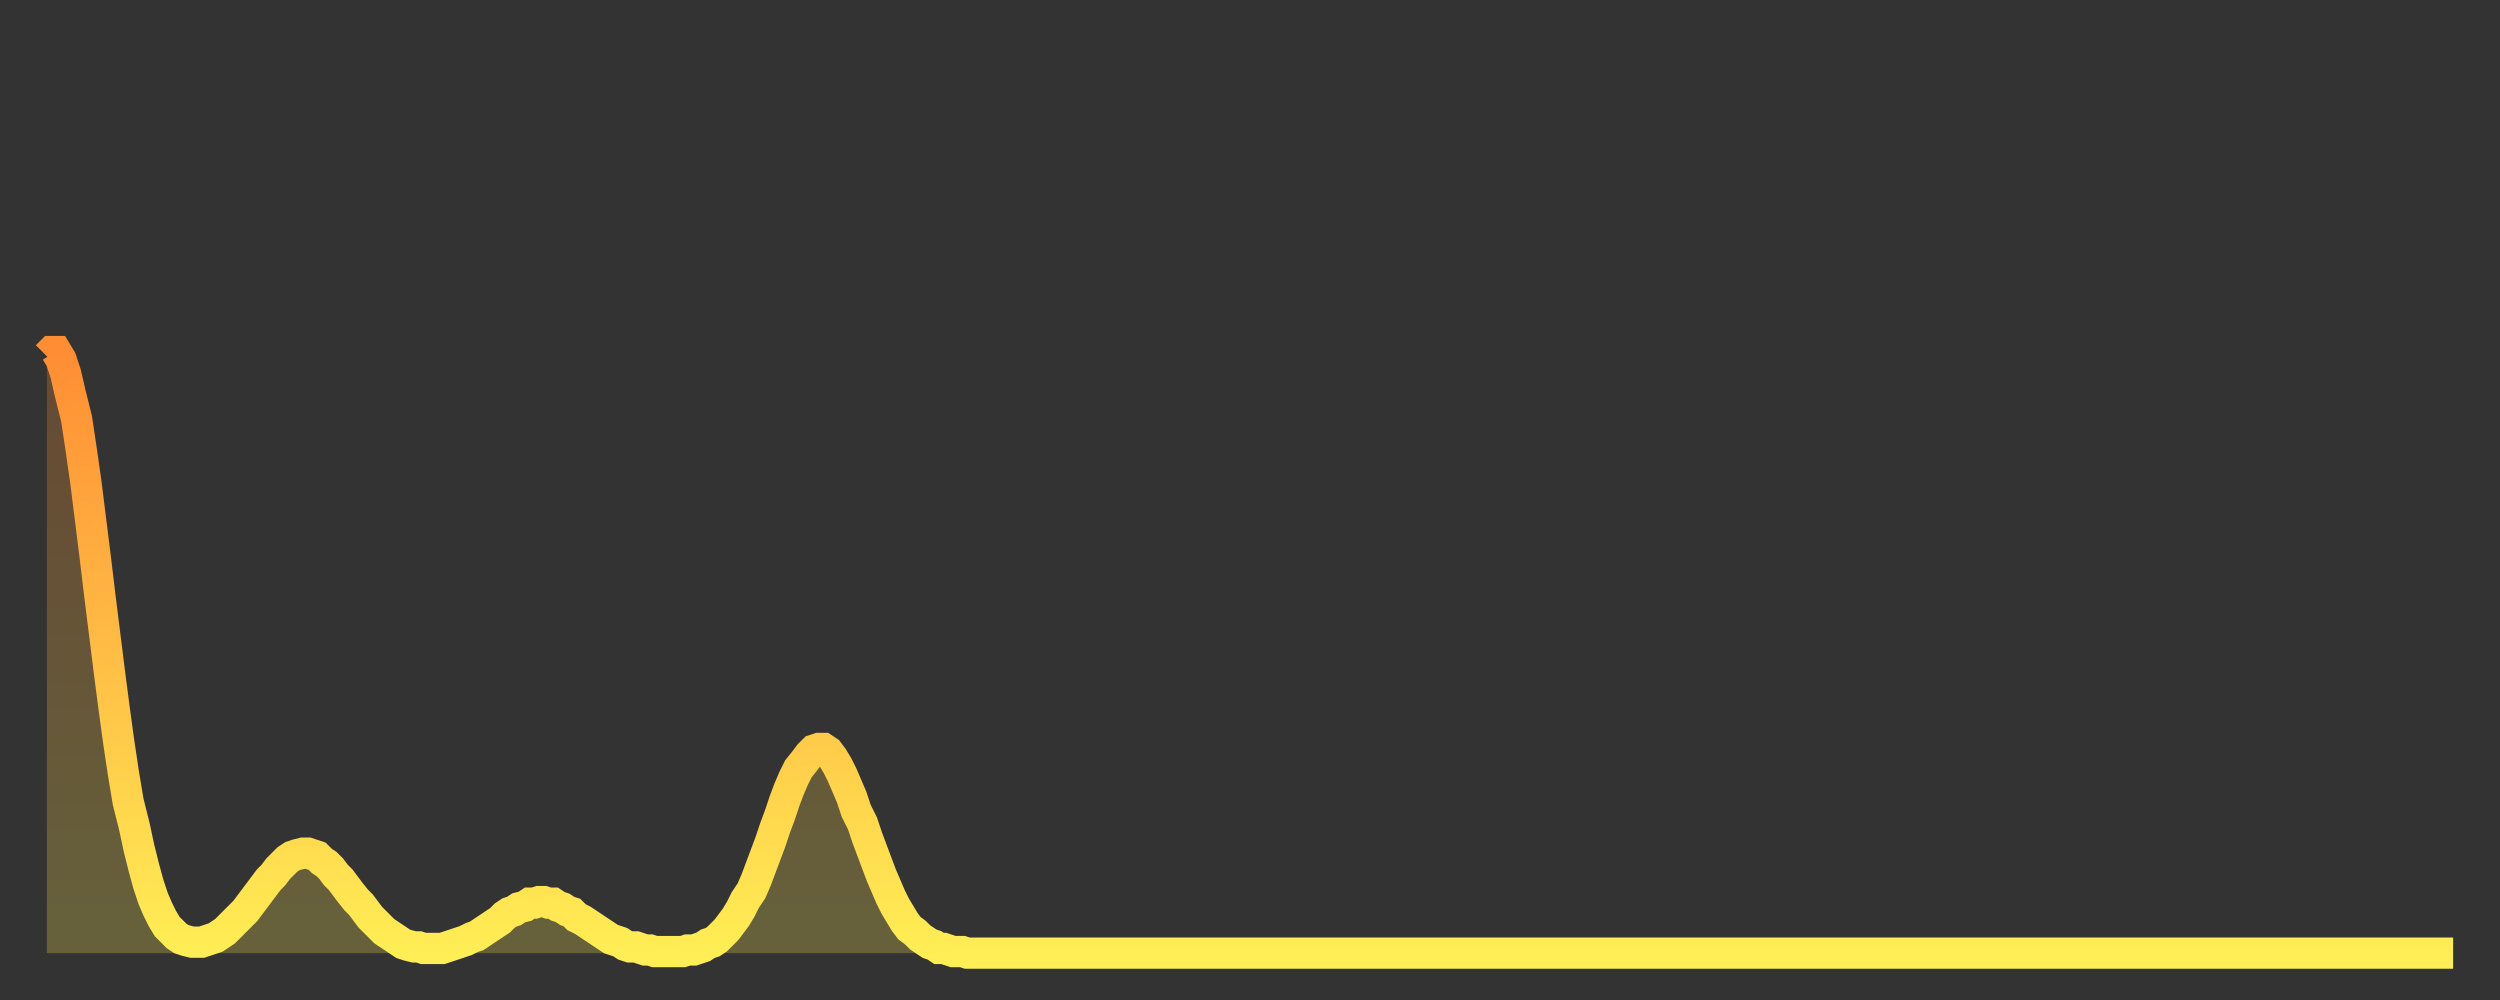 <?xml version="1.0" encoding="utf-8" ?>
<svg baseProfile="full" height="64" version="1.1" width="160" xmlns="http://www.w3.org/2000/svg" xmlns:ev="http://www.w3.org/2001/xml-events" xmlns:xlink="http://www.w3.org/1999/xlink"><rect width="100%" height="100%" fill="#333333" stroke="none"/><defs><linearGradient id="id13792" x1="0" x2="0" y1="0" y2="1"><stop offset="0%" stop-color="#ff8d34" /><stop offset="50%" stop-color="#ffbd45" /><stop offset="100%" stop-color="#ffee55" /></linearGradient></defs><g transform="translate(3,3)"><g><path d="M 0.0 19.8 0.3 19.5 0.6 19.5 0.9 20.0 1.2 20.9 1.5 22.2 1.9 23.8 2.2 25.8 2.5 27.9 2.8 30.3 3.1 32.7 3.4 35.2 3.7 37.6 4.0 40.0 4.3 42.3 4.6 44.5 4.9 46.5 5.2 48.3 5.6 49.9 5.9 51.3 6.2 52.5 6.5 53.6 6.8 54.5 7.1 55.2 7.4 55.8 7.7 56.3 8.0 56.6 8.3 56.9 8.6 57.1 8.9 57.2 9.3 57.3 9.6 57.3 9.9 57.3 10.2 57.2 10.5 57.1 10.8 57.0 11.1 56.8 11.4 56.6 11.7 56.3 12.0 56.0 12.3 55.7 12.7 55.3 13.0 54.9 13.3 54.5 13.6 54.1 13.9 53.7 14.2 53.3 14.5 53.0 14.8 52.6 15.1 52.3 15.4 52.0 15.7 51.8 16.0 51.7 16.4 51.6 16.7 51.6 17.0 51.7 17.3 51.8 17.6 52.1 17.9 52.3 18.2 52.6 18.5 53.0 18.8 53.3 19.1 53.7 19.4 54.1 19.8 54.6 20.1 54.9 20.4 55.3 20.7 55.7 21.0 56.0 21.3 56.3 21.6 56.6 21.9 56.8 22.2 57.0 22.5 57.2 22.8 57.4 23.1 57.5 23.5 57.6 23.8 57.6 24.1 57.7 24.4 57.7 24.7 57.7 25.0 57.7 25.3 57.7 25.6 57.6 25.9 57.5 26.2 57.4 26.5 57.3 26.8 57.2 27.2 57.0 27.5 56.9 27.8 56.7 28.1 56.5 28.4 56.3 28.7 56.1 29.0 55.9 29.3 55.6 29.6 55.4 29.9 55.3 30.2 55.1 30.6 55.0 30.9 54.8 31.2 54.8 31.5 54.7 31.8 54.7 32.1 54.8 32.4 54.8 32.7 55.0 33.0 55.1 33.3 55.3 33.6 55.4 33.9 55.7 34.3 55.9 34.6 56.1 34.9 56.3 35.2 56.5 35.5 56.7 35.8 56.9 36.1 57.1 36.4 57.2 36.7 57.3 37.0 57.5 37.3 57.6 37.7 57.6 38.0 57.7 38.3 57.8 38.6 57.8 38.9 57.9 39.2 57.9 39.5 57.9 39.8 57.9 40.1 57.9 40.4 57.9 40.7 57.9 41.0 57.8 41.4 57.8 41.7 57.7 42.0 57.6 42.3 57.4 42.6 57.3 42.9 57.1 43.2 56.8 43.5 56.5 43.8 56.1 44.1 55.7 44.4 55.2 44.7 54.6 45.1 54.0 45.4 53.3 45.7 52.5 46.0 51.7 46.3 50.9 46.6 50.0 46.9 49.2 47.2 48.3 47.5 47.5 47.8 46.8 48.1 46.2 48.5 45.7 48.8 45.3 49.1 45.0 49.4 44.9 49.7 44.9 50.0 45.1 50.3 45.5 50.6 46.0 50.9 46.6 51.2 47.3 51.5 48.0 51.8 48.9 52.2 49.7 52.5 50.6 52.8 51.4 53.1 52.2 53.4 53.0 53.7 53.7 54.0 54.4 54.3 55.0 54.6 55.5 54.9 56.0 55.2 56.4 55.6 56.7 55.9 57.0 56.2 57.2 56.5 57.4 56.8 57.5 57.1 57.7 57.4 57.7 57.7 57.8 58.0 57.9 58.3 57.9 58.6 57.9 58.9 58.0 59.3 58.0 59.6 58.0 59.9 58.0 60.2 58.0 60.5 58.0 60.8 58.0 61.1 58.0 61.4 58.0 61.7 58.0 62.0 58.0 62.3 58.0 62.6 58.0 63.0 58.0 63.3 58.0 63.6 58.0 63.9 58.0 64.2 58.0 64.5 58.0 64.8 58.0 65.1 58.0 65.4 58.0 65.7 58.0 66.0 58.0 66.4 58.0 66.7 58.0 67.0 58.0 67.3 58.0 67.6 58.0 67.9 58.0 68.2 58.0 68.5 58.0 68.8 58.0 69.1 58.0 69.4 58.0 69.7 58.0 70.1 58.0 70.4 58.0 70.7 58.0 71.0 58.0 71.3 58.0 71.6 58.0 71.9 58.0 72.2 58.0 72.5 58.0 72.8 58.0 73.1 58.0 73.5 58.0 73.8 58.0 74.1 58.0 74.4 58.0 74.7 58.0 75.0 58.0 75.3 58.0 75.6 58.0 75.9 58.0 76.2 58.0 76.5 58.0 76.8 58.0 77.2 58.0 77.5 58.0 77.8 58.0 78.1 58.0 78.4 58.0 78.7 58.0 79.0 58.0 79.3 58.0 79.6 58.0 79.9 58.0 80.2 58.0 80.5 58.0 80.9 58.0 81.2 58.0 81.5 58.0 81.8 58.0 82.1 58.0 82.4 58.0 82.7 58.0 83.0 58.0 83.3 58.0 83.6 58.0 83.9 58.0 84.3 58.0 84.6 58.0 84.9 58.0 85.2 58.0 85.5 58.0 85.8 58.0 86.1 58.0 86.4 58.0 86.7 58.0 87.0 58.0 87.3 58.0 87.6 58.0 88.0 58.0 88.3 58.0 88.6 58.0 88.9 58.0 89.2 58.0 89.5 58.0 89.8 58.0 90.1 58.0 90.4 58.0 90.7 58.0 91.0 58.0 91.4 58.0 91.7 58.0 92.0 58.0 92.3 58.0 92.6 58.0 92.9 58.0 93.2 58.0 93.5 58.0 93.8 58.0 94.1 58.0 94.4 58.0 94.7 58.0 95.1 58.0 95.4 58.0 95.7 58.0 96.0 58.0 96.3 58.0 96.6 58.0 96.9 58.0 97.2 58.0 97.5 58.0 97.8 58.0 98.1 58.0 98.4 58.0 98.8 58.0 99.1 58.0 99.4 58.0 99.7 58.0 100.0 58.0 100.3 58.0 100.6 58.0 100.9 58.0 101.2 58.0 101.5 58.0 101.8 58.0 102.2 58.0 102.5 58.0 102.8 58.0 103.1 58.0 103.4 58.0 103.7 58.0 104.0 58.0 104.3 58.0 104.6 58.0 104.9 58.0 105.2 58.0 105.5 58.0 105.9 58.0 106.2 58.0 106.5 58.0 106.8 58.0 107.1 58.0 107.4 58.0 107.7 58.0 108.0 58.0 108.3 58.0 108.6 58.0 108.9 58.0 109.3 58.0 109.6 58.0 109.9 58.0 110.2 58.0 110.5 58.0 110.8 58.0 111.1 58.0 111.4 58.0 111.7 58.0 112.0 58.0 112.3 58.0 112.6 58.0 113.0 58.0 113.3 58.0 113.6 58.0 113.9 58.0 114.2 58.0 114.5 58.0 114.8 58.0 115.1 58.0 115.4 58.0 115.7 58.0 116.0 58.0 116.3 58.0 116.7 58.0 117.0 58.0 117.3 58.0 117.6 58.0 117.9 58.0 118.2 58.0 118.5 58.0 118.8 58.0 119.1 58.0 119.4 58.0 119.7 58.0 120.1 58.0 120.4 58.0 120.7 58.0 121.0 58.0 121.3 58.0 121.6 58.0 121.9 58.0 122.2 58.0 122.5 58.0 122.8 58.0 123.1 58.0 123.4 58.0 123.8 58.0 124.1 58.0 124.4 58.0 124.7 58.0 125.0 58.0 125.3 58.0 125.6 58.0 125.9 58.0 126.2 58.0 126.5 58.0 126.8 58.0 127.2 58.0 127.5 58.0 127.8 58.0 128.1 58.0 128.4 58.0 128.7 58.0 129.0 58.0 129.3 58.0 129.6 58.0 129.9 58.0 130.2 58.0 130.5 58.0 130.9 58.0 131.2 58.0 131.5 58.0 131.8 58.0 132.1 58.0 132.4 58.0 132.7 58.0 133.0 58.0 133.3 58.0 133.6 58.0 133.9 58.0 134.2 58.0 134.6 58.0 134.9 58.0 135.2 58.0 135.5 58.0 135.8 58.0 136.1 58.0 136.4 58.0 136.7 58.0 137.0 58.0 137.3 58.0 137.6 58.0 138.0 58.0 138.3 58.0 138.6 58.0 138.9 58.0 139.2 58.0 139.5 58.0 139.8 58.0 140.1 58.0 140.4 58.0 140.7 58.0 141.0 58.0 141.3 58.0 141.7 58.0 142.0 58.0 142.3 58.0 142.6 58.0 142.9 58.0 143.2 58.0 143.5 58.0 143.8 58.0 144.1 58.0 144.4 58.0 144.7 58.0 145.1 58.0 145.4 58.0 145.7 58.0 146.0 58.0 146.3 58.0 146.6 58.0 146.9 58.0 147.2 58.0 147.5 58.0 147.8 58.0 148.1 58.0 148.4 58.0 148.8 58.0 149.1 58.0 149.4 58.0 149.7 58.0 150.0 58.0 150.3 58.0 150.6 58.0 150.9 58.0 151.2 58.0 151.5 58.0 151.8 58.0 152.1 58.0 152.5 58.0 152.8 58.0 153.1 58.0 153.4 58.0 153.7 58.0 154.0 58.0" fill="none" id="graph-curve" opacity="1" stroke="url(#id13792)" stroke-width="2" /><path d="M 0 58 L 0.0 19.8 0.3 19.5 0.6 19.5 0.9 20.0 1.2 20.9 1.5 22.2 1.9 23.8 2.2 25.8 2.5 27.9 2.8 30.3 3.1 32.7 3.4 35.2 3.7 37.6 4.0 40.0 4.3 42.3 4.6 44.5 4.9 46.5 5.2 48.3 5.6 49.9 5.9 51.3 6.2 52.5 6.5 53.6 6.8 54.5 7.1 55.2 7.4 55.8 7.7 56.3 8.0 56.6 8.3 56.9 8.6 57.1 8.9 57.2 9.3 57.3 9.6 57.3 9.9 57.3 10.2 57.2 10.5 57.1 10.8 57.0 11.1 56.8 11.4 56.6 11.7 56.3 12.0 56.0 12.3 55.7 12.7 55.3 13.0 54.9 13.3 54.5 13.6 54.1 13.9 53.7 14.2 53.3 14.5 53.0 14.8 52.6 15.1 52.3 15.4 52.0 15.7 51.8 16.0 51.7 16.4 51.6 16.7 51.6 17.0 51.7 17.3 51.8 17.6 52.1 17.9 52.3 18.2 52.6 18.5 53.0 18.8 53.3 19.1 53.7 19.4 54.1 19.8 54.6 20.1 54.9 20.4 55.3 20.7 55.7 21.0 56.0 21.3 56.3 21.6 56.6 21.9 56.8 22.2 57.0 22.5 57.2 22.8 57.4 23.1 57.5 23.5 57.6 23.8 57.6 24.1 57.7 24.4 57.7 24.7 57.7 25.0 57.7 25.3 57.7 25.6 57.6 25.9 57.5 26.2 57.4 26.5 57.3 26.8 57.2 27.2 57.0 27.5 56.9 27.8 56.7 28.1 56.5 28.4 56.3 28.7 56.1 29.0 55.9 29.3 55.6 29.6 55.4 29.9 55.3 30.2 55.1 30.6 55.0 30.9 54.8 31.2 54.8 31.5 54.7 31.8 54.7 32.1 54.8 32.4 54.8 32.7 55.0 33.0 55.1 33.3 55.3 33.6 55.4 33.9 55.7 34.3 55.9 34.6 56.1 34.9 56.3 35.2 56.5 35.5 56.7 35.8 56.9 36.1 57.1 36.4 57.2 36.7 57.3 37.0 57.5 37.3 57.6 37.7 57.6 38.0 57.7 38.3 57.8 38.6 57.8 38.9 57.9 39.2 57.9 39.5 57.9 39.8 57.9 40.1 57.9 40.4 57.9 40.7 57.9 41.0 57.8 41.4 57.8 41.7 57.7 42.0 57.6 42.3 57.4 42.6 57.3 42.9 57.1 43.2 56.8 43.5 56.5 43.8 56.1 44.1 55.7 44.4 55.2 44.7 54.6 45.1 54.0 45.4 53.3 45.7 52.5 46.0 51.7 46.3 50.9 46.6 50.0 46.9 49.2 47.2 48.3 47.5 47.5 47.8 46.8 48.1 46.2 48.5 45.7 48.8 45.3 49.1 45.0 49.4 44.9 49.7 44.9 50.0 45.1 50.3 45.5 50.6 46.0 50.9 46.6 51.2 47.3 51.5 48.0 51.8 48.9 52.2 49.7 52.5 50.6 52.8 51.4 53.1 52.2 53.4 53.0 53.7 53.7 54.0 54.4 54.3 55.0 54.6 55.5 54.9 56.0 55.2 56.4 55.6 56.7 55.9 57.0 56.2 57.2 56.5 57.4 56.8 57.5 57.1 57.7 57.4 57.7 57.7 57.8 58.0 57.9 58.3 57.9 58.6 57.9 58.9 58.0 59.3 58.0 59.6 58.0 59.9 58.0 60.2 58.0 60.5 58.0 60.8 58.0 61.1 58.0 61.4 58.0 61.7 58.0 62.0 58.0 62.3 58.0 62.6 58.0 63.0 58.0 63.3 58.0 63.6 58.0 63.9 58.0 64.2 58.0 64.5 58.0 64.8 58.0 65.1 58.0 65.4 58.0 65.7 58.0 66.0 58.0 66.4 58.0 66.7 58.0 67.0 58.0 67.3 58.0 67.6 58.0 67.9 58.0 68.2 58.0 68.5 58.0 68.8 58.0 69.1 58.0 69.4 58.0 69.7 58.0 70.1 58.0 70.4 58.0 70.7 58.0 71.0 58.0 71.3 58.0 71.6 58.0 71.9 58.0 72.2 58.0 72.5 58.0 72.8 58.0 73.1 58.0 73.5 58.0 73.8 58.0 74.1 58.0 74.4 58.0 74.7 58.0 75.0 58.0 75.3 58.0 75.6 58.0 75.9 58.0 76.2 58.0 76.5 58.0 76.8 58.0 77.2 58.0 77.5 58.0 77.8 58.0 78.1 58.0 78.4 58.0 78.7 58.0 79.0 58.0 79.3 58.0 79.6 58.0 79.9 58.0 80.2 58.0 80.5 58.0 80.9 58.0 81.2 58.0 81.5 58.0 81.8 58.0 82.1 58.0 82.4 58.0 82.7 58.0 83.0 58.0 83.3 58.0 83.6 58.0 83.9 58.0 84.3 58.0 84.6 58.0 84.9 58.0 85.2 58.0 85.5 58.0 85.8 58.0 86.1 58.0 86.4 58.0 86.7 58.0 87.0 58.0 87.3 58.0 87.6 58.0 88.0 58.0 88.3 58.0 88.6 58.0 88.9 58.0 89.2 58.0 89.5 58.0 89.8 58.0 90.1 58.0 90.4 58.0 90.7 58.0 91.0 58.0 91.4 58.0 91.7 58.0 92.0 58.0 92.3 58.0 92.6 58.0 92.9 58.0 93.2 58.0 93.5 58.0 93.8 58.0 94.1 58.0 94.4 58.0 94.7 58.0 95.1 58.0 95.4 58.0 95.7 58.0 96.0 58.0 96.3 58.0 96.6 58.0 96.9 58.0 97.2 58.0 97.5 58.0 97.8 58.0 98.1 58.0 98.4 58.0 98.8 58.0 99.1 58.0 99.4 58.0 99.7 58.0 100.0 58.0 100.3 58.0 100.6 58.0 100.9 58.0 101.2 58.0 101.5 58.0 101.8 58.0 102.2 58.0 102.5 58.0 102.8 58.0 103.1 58.0 103.4 58.0 103.7 58.0 104.0 58.0 104.3 58.0 104.6 58.0 104.9 58.0 105.2 58.0 105.5 58.0 105.9 58.0 106.2 58.0 106.5 58.0 106.8 58.0 107.1 58.0 107.4 58.0 107.7 58.0 108.0 58.0 108.3 58.0 108.6 58.0 108.9 58.0 109.3 58.0 109.6 58.0 109.9 58.0 110.2 58.0 110.5 58.0 110.8 58.0 111.1 58.0 111.4 58.0 111.7 58.0 112.0 58.0 112.3 58.0 112.6 58.0 113.0 58.0 113.3 58.0 113.6 58.0 113.9 58.0 114.2 58.0 114.5 58.0 114.8 58.0 115.1 58.0 115.4 58.0 115.7 58.0 116.0 58.0 116.3 58.0 116.7 58.0 117.0 58.0 117.3 58.0 117.6 58.0 117.9 58.0 118.2 58.0 118.5 58.0 118.8 58.0 119.1 58.0 119.4 58.0 119.7 58.0 120.1 58.0 120.4 58.0 120.7 58.0 121.0 58.0 121.3 58.0 121.6 58.0 121.9 58.0 122.2 58.0 122.5 58.0 122.8 58.0 123.1 58.0 123.4 58.0 123.8 58.0 124.1 58.0 124.4 58.0 124.7 58.0 125.0 58.0 125.3 58.0 125.6 58.0 125.9 58.0 126.2 58.0 126.5 58.0 126.8 58.0 127.2 58.0 127.5 58.0 127.8 58.0 128.1 58.0 128.4 58.0 128.7 58.0 129.0 58.0 129.3 58.0 129.6 58.0 129.9 58.0 130.2 58.0 130.5 58.0 130.9 58.0 131.2 58.0 131.5 58.0 131.8 58.0 132.1 58.0 132.4 58.0 132.7 58.0 133.0 58.0 133.3 58.0 133.6 58.0 133.9 58.0 134.2 58.0 134.6 58.0 134.9 58.0 135.2 58.0 135.5 58.0 135.8 58.0 136.1 58.0 136.4 58.0 136.7 58.0 137.0 58.0 137.3 58.0 137.6 58.0 138.0 58.0 138.3 58.0 138.6 58.0 138.9 58.0 139.2 58.0 139.5 58.0 139.8 58.0 140.1 58.0 140.4 58.0 140.7 58.0 141.0 58.0 141.3 58.0 141.7 58.0 142.0 58.0 142.3 58.0 142.6 58.0 142.9 58.0 143.2 58.0 143.5 58.0 143.8 58.0 144.1 58.0 144.4 58.0 144.7 58.0 145.1 58.0 145.4 58.0 145.7 58.0 146.0 58.0 146.3 58.0 146.6 58.0 146.9 58.0 147.2 58.0 147.5 58.0 147.8 58.0 148.1 58.0 148.4 58.0 148.8 58.0 149.1 58.0 149.4 58.0 149.7 58.0 150.0 58.0 150.3 58.0 150.6 58.0 150.9 58.0 151.2 58.0 151.5 58.0 151.8 58.0 152.1 58.0 152.5 58.0 152.8 58.0 153.1 58.0 153.4 58.0 153.7 58.0 154.0 58.0 154 58" fill="url(#id13792)" fill-opacity=".25" id="graph-shadow" /></g></g></svg>